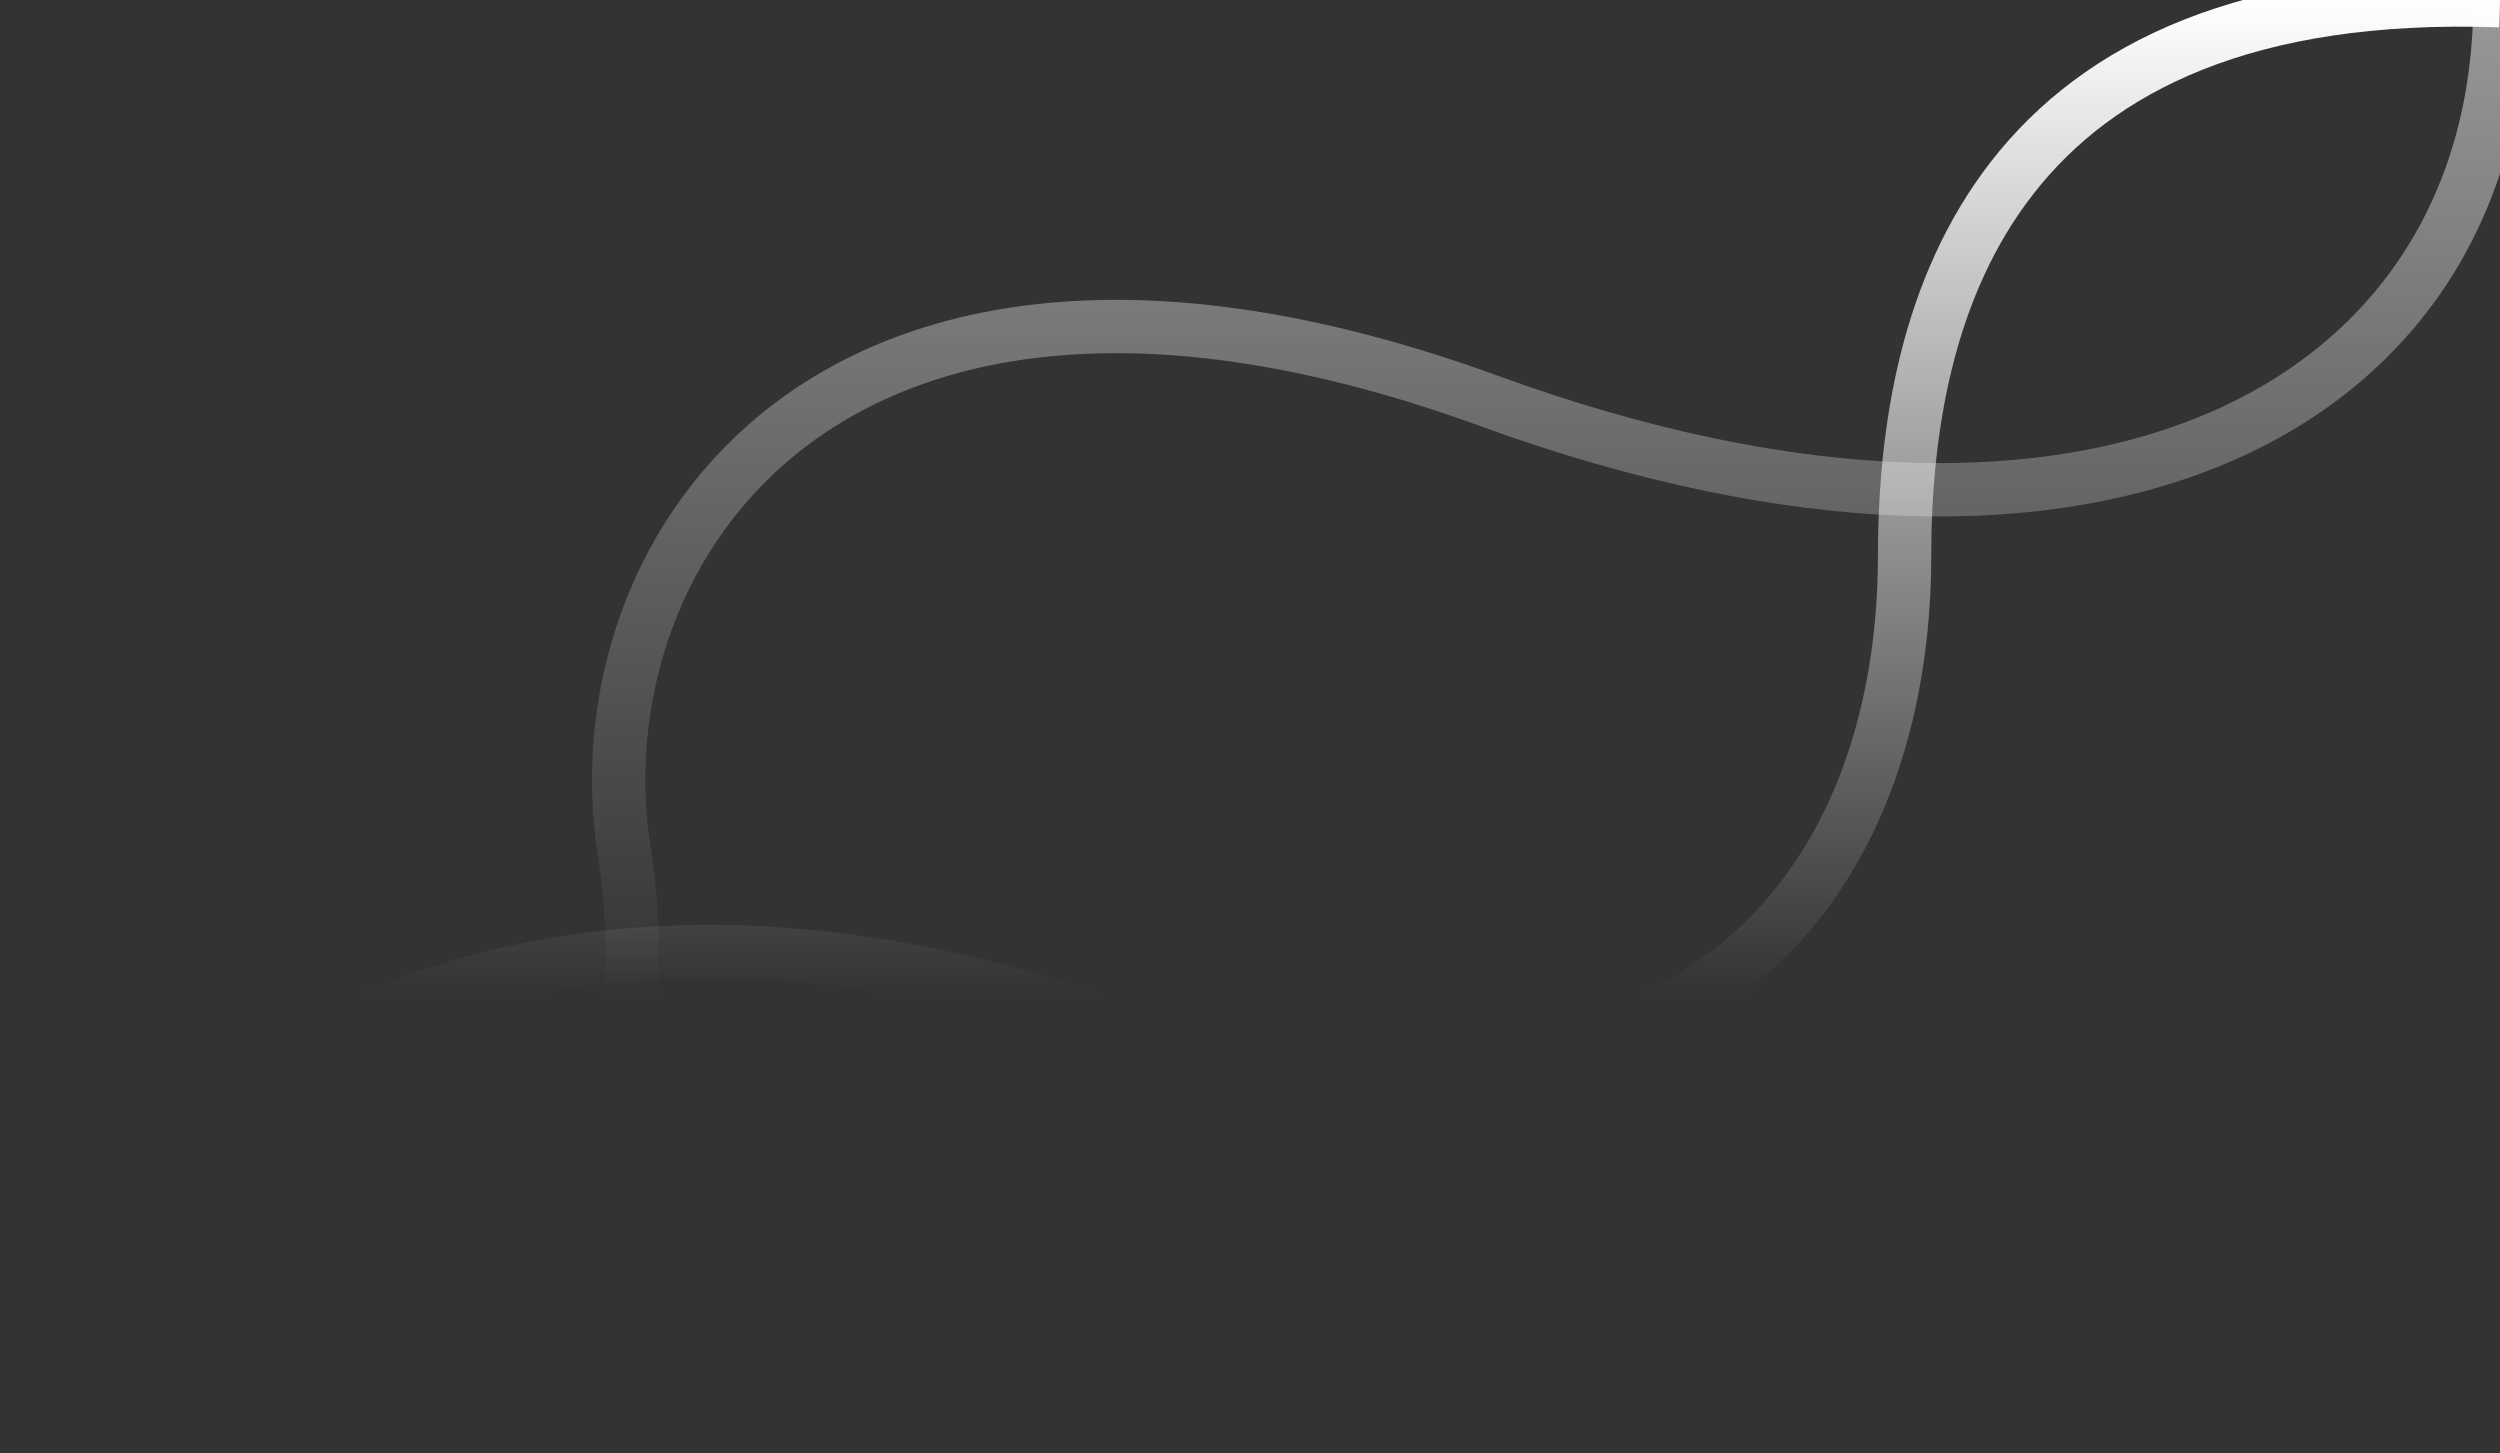 <svg width="375" height="218" viewBox="0 0 375 218" fill="none" xmlns="http://www.w3.org/2000/svg">
<rect x="0" y="0" width="375" height="218" fill="#333333" stroke="none"/>
<g clip-path="url(#clip0_11_1322)">
<path d="M5 213C5 176.648 63.464 122.065 157.236 150.79C257.629 181.543 285.688 129.406 285.688 83.44C285.688 45.707 299.034 -2.551 375 0.105" stroke="url(#paint0_linear_11_1322)" stroke-width="8"/>
<path opacity="0.5" d="M375 -2.40481e-06C375 60.164 315.55 93.731 223.432 60.164C124.907 24.262 86.463 82.345 93.64 127.764C99.021 161.81 88.551 213.43 6 210.911" stroke="url(#paint1_linear_11_1322)" stroke-width="8"/>
</g>
<defs>
<linearGradient id="paint0_linear_11_1322" x1="190" y1="0.016" x2="190" y2="149.25" gradientUnits="userSpaceOnUse">
<stop stop-color="white"/>
<stop offset="1" stop-color="white" stop-opacity="0"/>
</linearGradient>
<linearGradient id="paint1_linear_11_1322" x1="190.5" y1="149.724" x2="190.5" y2="0" gradientUnits="userSpaceOnUse">
<stop stop-color="white" stop-opacity="0"/>
<stop offset="1" stop-color="white"/>
</linearGradient>
<clipPath id="clip0_11_1322">
<rect width="375" height="218" fill="white"/>
</clipPath>
</defs>
</svg>
